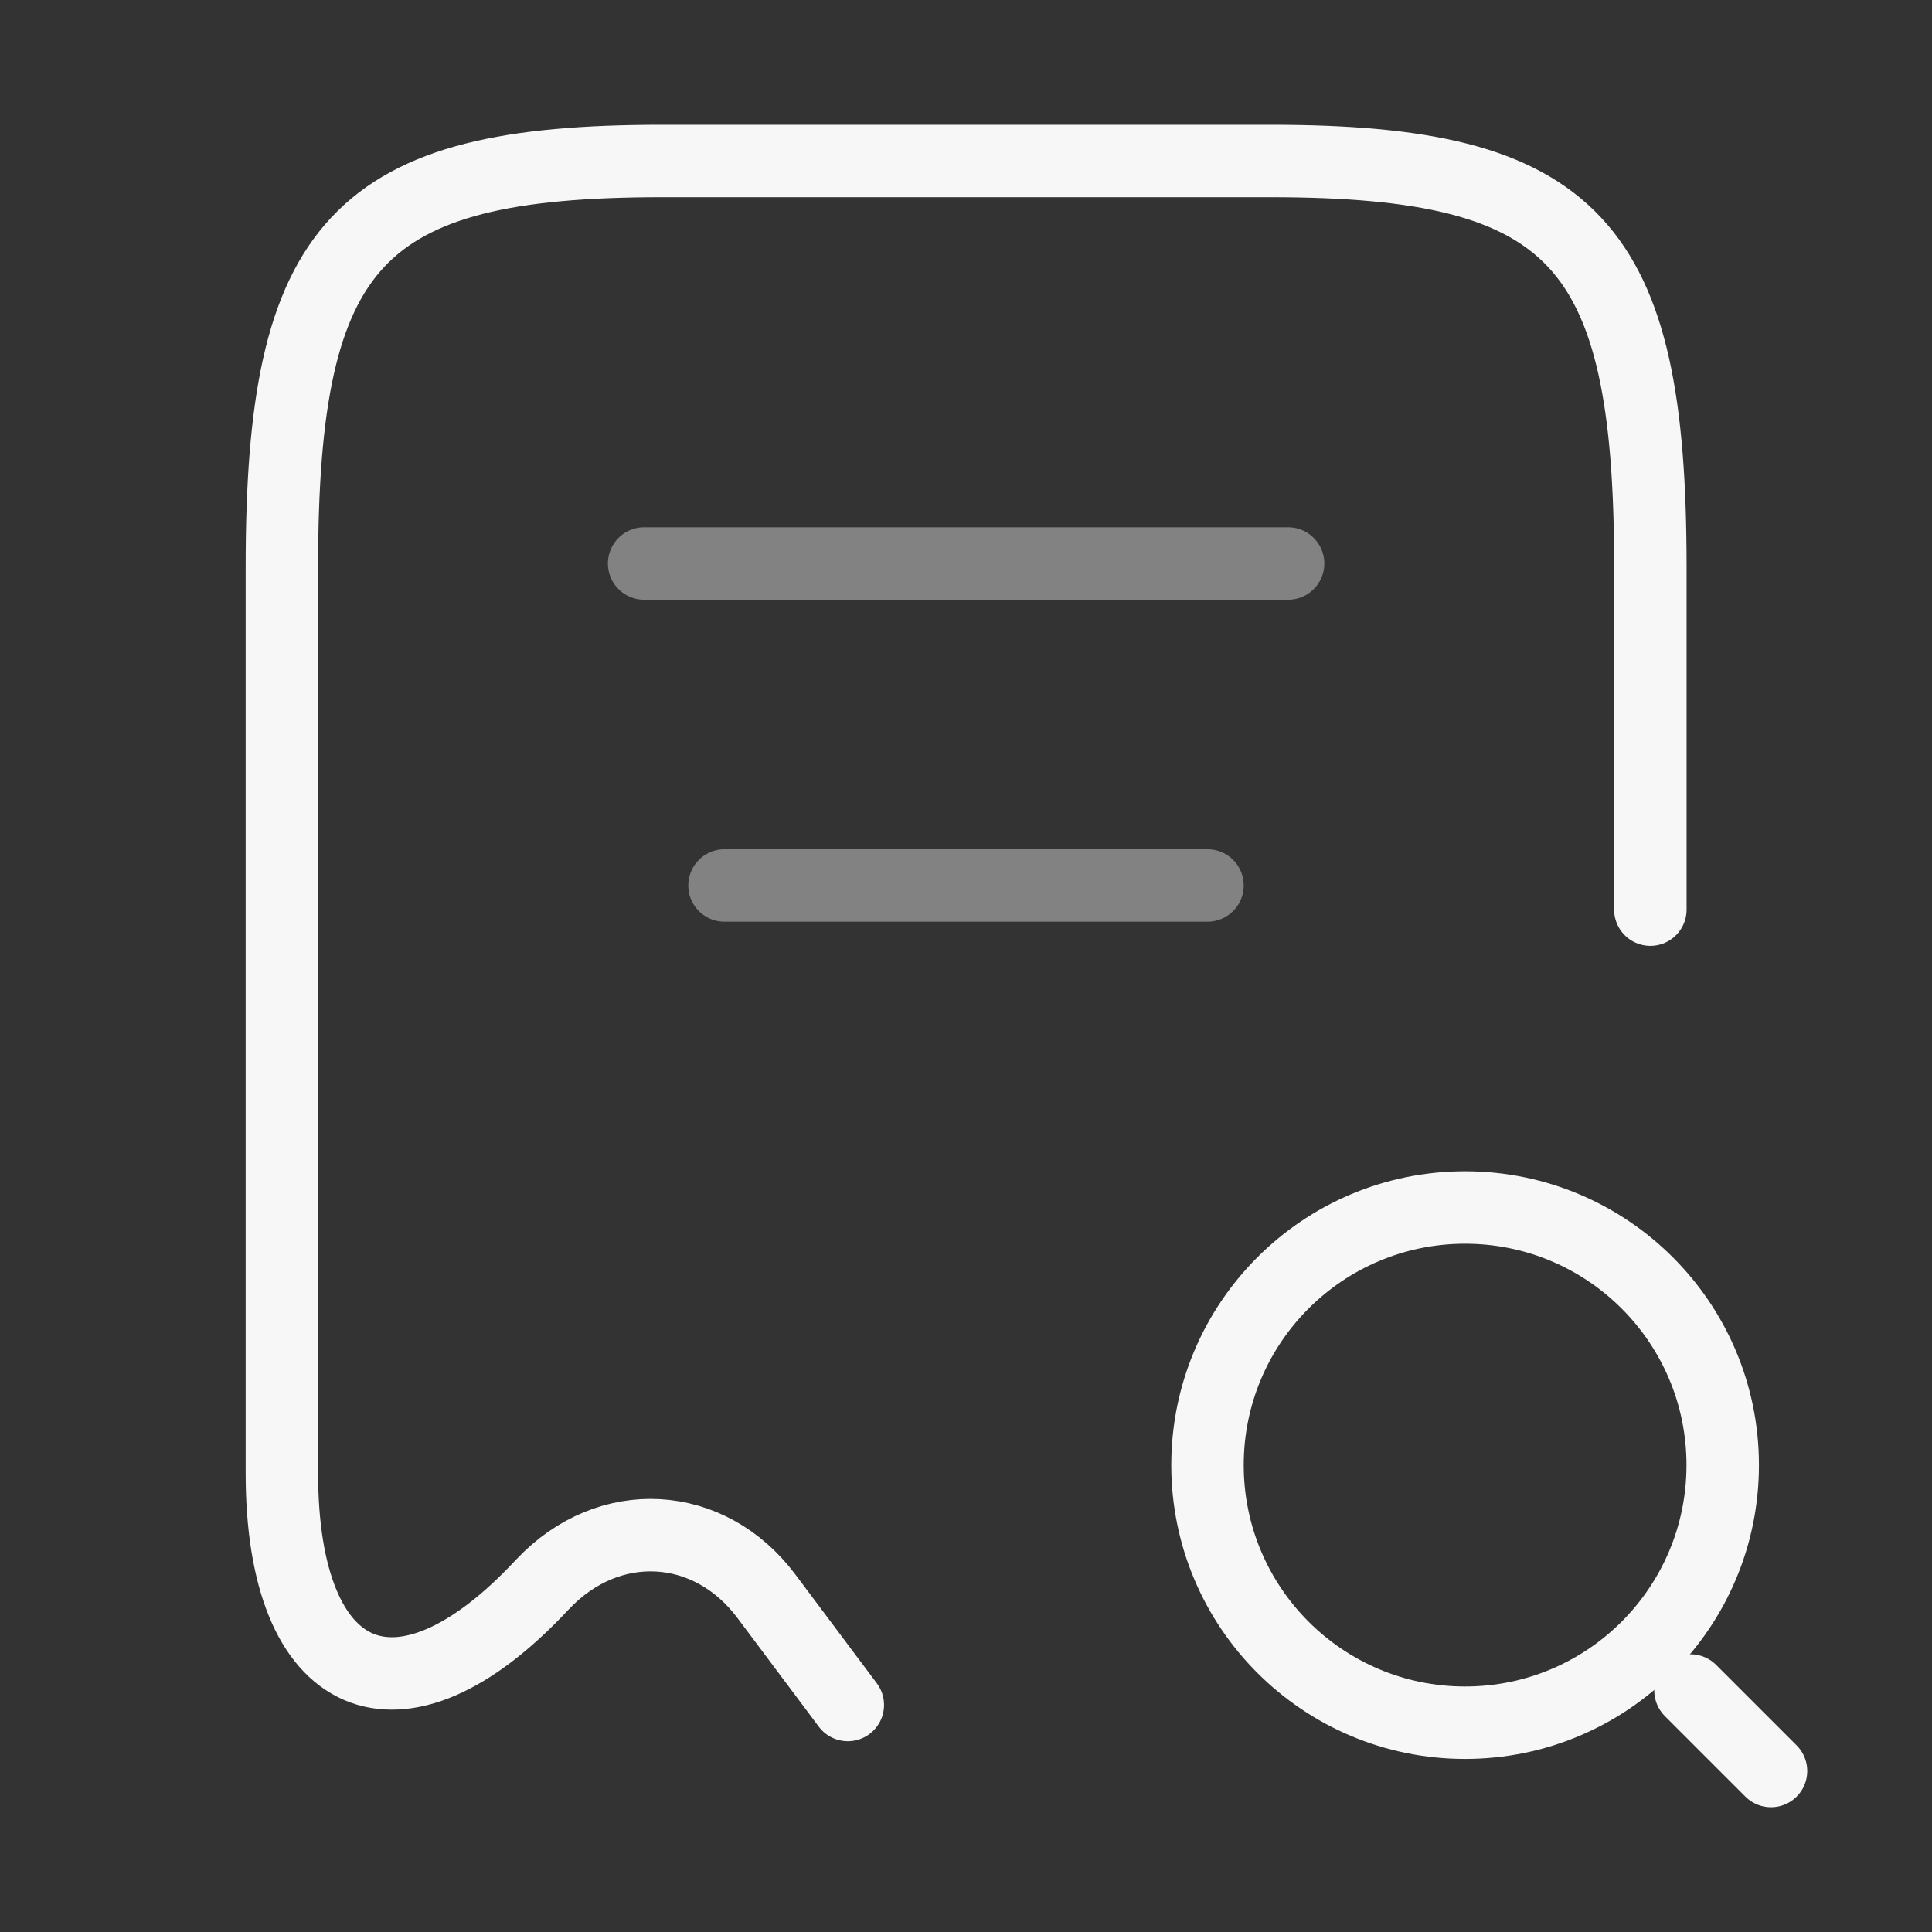 <svg width="40" height="40" viewBox="0 0 40 40" fill="none" xmlns="http://www.w3.org/2000/svg">
<rect x="0" y="0" width="40" height="40" fill="#333333" stroke="none"/>
<path d="M34.169 18.833V11.733C34.169 5.017 32.603 3.333 26.303 3.333H13.703C7.403 3.333 5.836 5.017 5.836 11.733V30.5C5.836 34.933 8.269 35.983 11.219 32.817L11.236 32.8C12.603 31.35 14.686 31.467 15.869 33.05L17.553 35.3" stroke="#F7F7F7" stroke-width="1.5" stroke-linecap="round" stroke-linejoin="round"/>
<path d="M30.333 35.667C33.279 35.667 35.667 33.279 35.667 30.333C35.667 27.388 33.279 25 30.333 25C27.388 25 25 27.388 25 30.333C25 33.279 27.388 35.667 30.333 35.667Z" stroke="#F7F7F7" stroke-width="1.5" stroke-linecap="round" stroke-linejoin="round"/>
<path d="M36.667 36.667L35 35" stroke="#F7F7F7" stroke-width="1.5" stroke-linecap="round" stroke-linejoin="round"/>
<path opacity="0.4" d="M13.336 11.667H26.669" stroke="#F7F7F7" stroke-width="1.5" stroke-linecap="round" stroke-linejoin="round"/>
<path opacity="0.4" d="M15 18.333H25" stroke="#F7F7F7" stroke-width="1.5" stroke-linecap="round" stroke-linejoin="round"/>
</svg>
